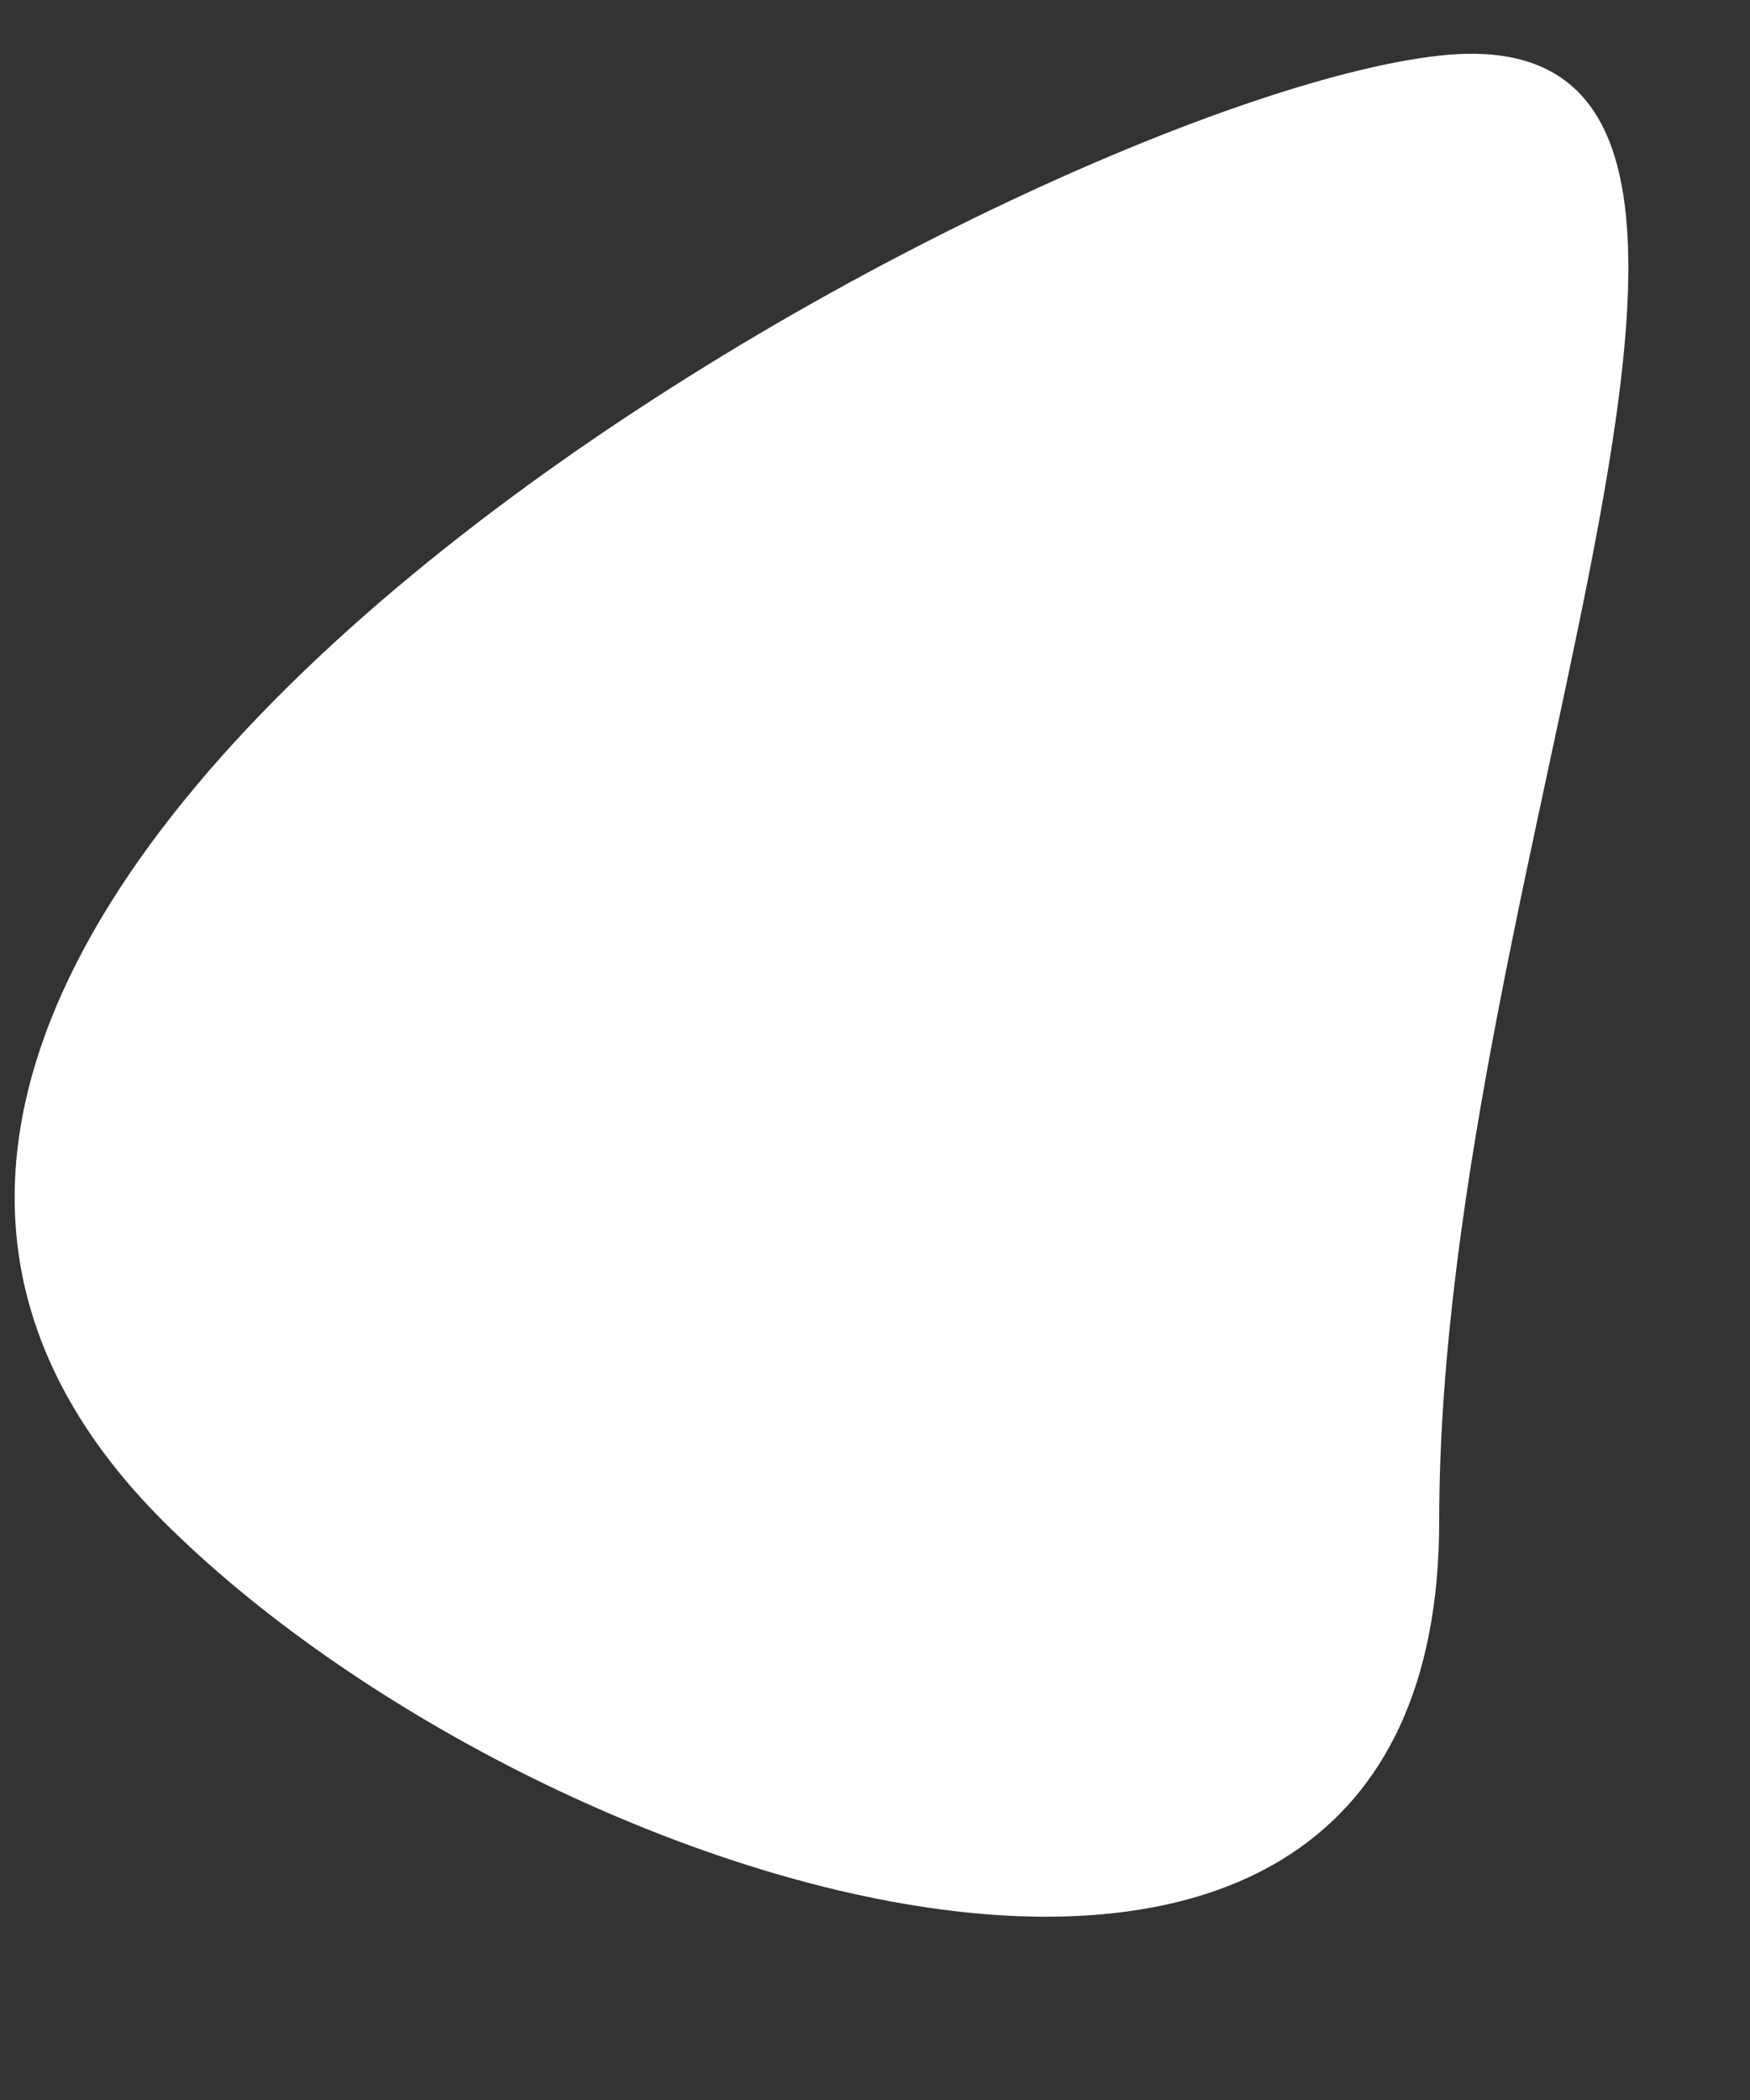 <?xml version="1.0" encoding="UTF-8"?><svg xmlns="http://www.w3.org/2000/svg" xmlns:xlink="http://www.w3.org/1999/xlink" xmlns:avocode="https://avocode.com/" id="SVGDocfde9303aef0142b9862f181d8f7f527b" width="5px" height="6px" version="1.1" viewBox="0 0 5 6" aria-hidden="true"><rect x="0" y="0" width="5" height="6" fill="#333333" stroke="none"/><defs><linearGradient class="cerosgradient" data-cerosgradient="true" id="CerosGradient_id57f02a29c" gradientUnits="userSpaceOnUse" x1="50%" y1="100%" x2="50%" y2="0%"><stop offset="0%" stop-color="#d1d1d1"/><stop offset="100%" stop-color="#d1d1d1"/></linearGradient><linearGradient/></defs><g><g><path d="M0.466,4.346c1.068,1.068 3.646,1.891 3.646,0c0,-1.891 1.216,-4.322 0,-4.187c-1.215,0.135 -5.402,2.431 -3.646,4.187z" fill="#ffffff" fill-opacity="1"/></g></g></svg>